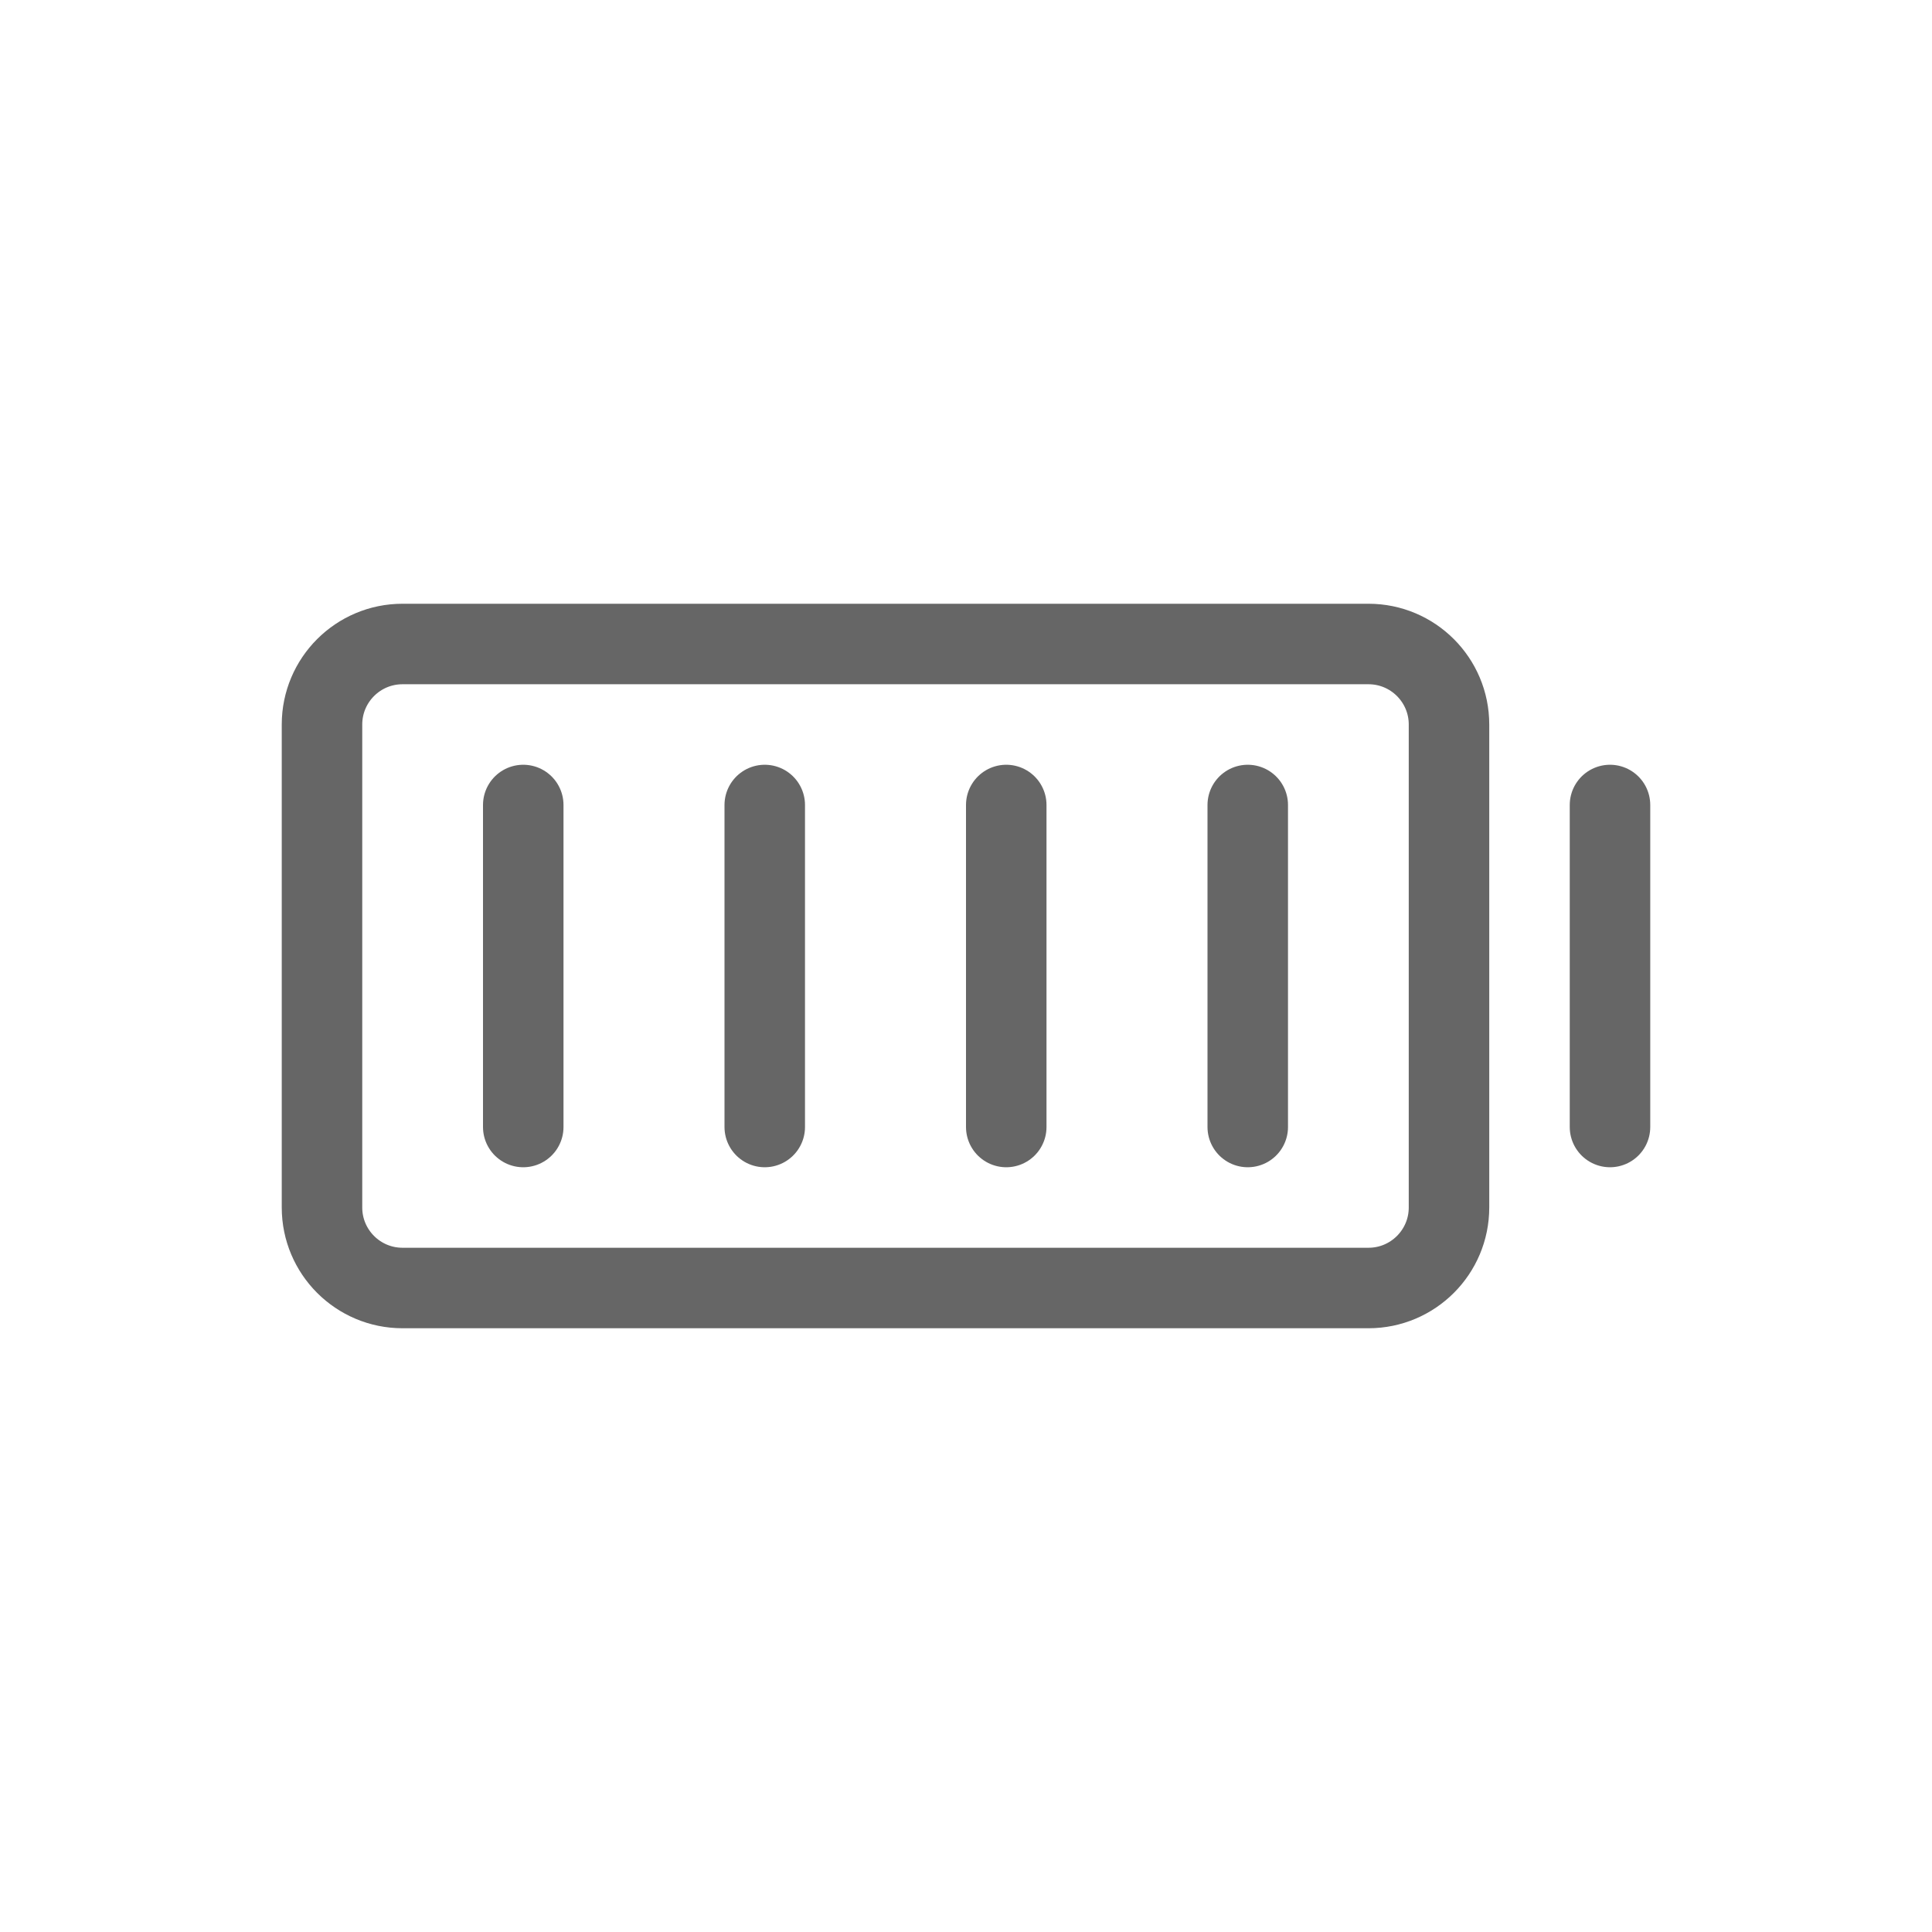 <svg width="100px" height="100px" viewBox="0 0 24 24" fill="none" xmlns="http://www.w3.org/2000/svg">
<path d="M20 10V14M6.5 10V14M9.5 10V14M12.5 10V14M15.5 10V14M4 9V15C4 15.552 4.448 16 5 16H17C17.552 16 18 15.552 18 15V9C18 8.448 17.552 8 17 8H5C4.448 8 4 8.448 4 9Z" stroke="#666" stroke-linecap="round" stroke-linejoin="round"/>
</svg>